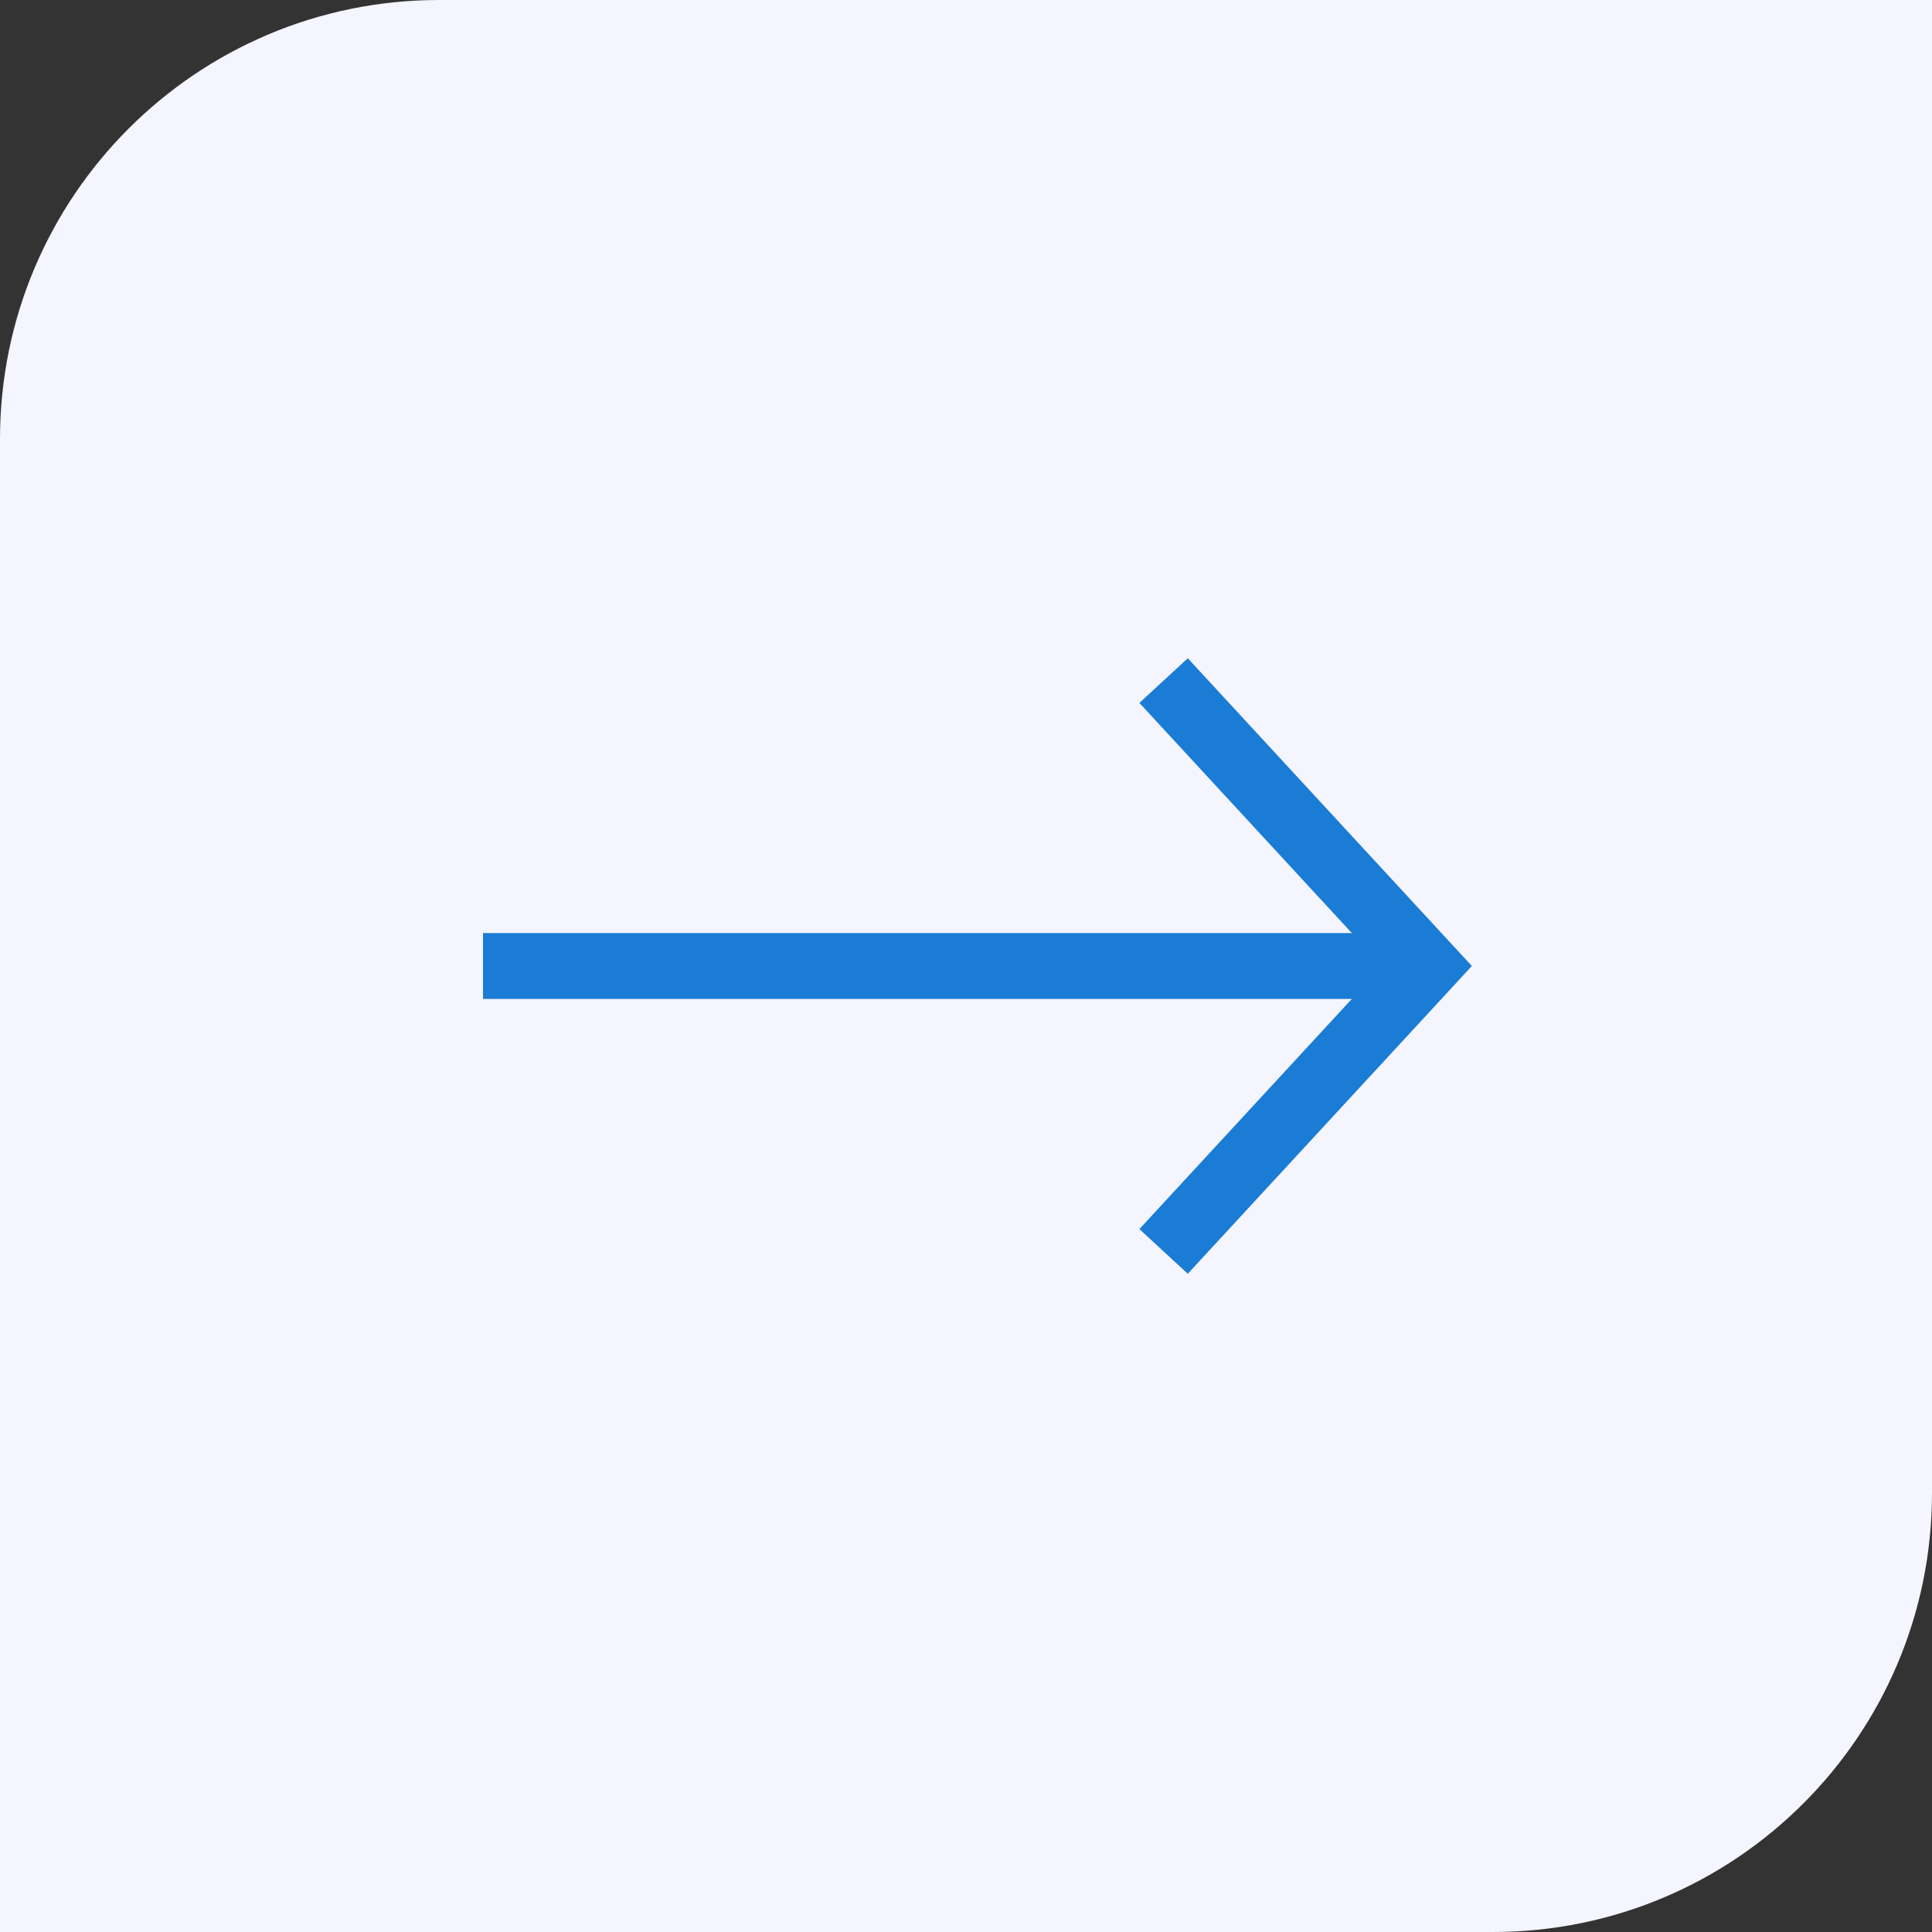 <svg xmlns="http://www.w3.org/2000/svg" width="88" height="88" viewBox="0 0 88 88" fill="none"><rect x="0" y="0" width="88" height="88" fill="#333333" stroke="none"/><path d="M0 20C0 8.954 8.954 0 20 0H88V68C88 79.046 79.046 88 68 88H0V20Z" fill="#F4F5FF"></path><path d="M22 44H64" stroke="#1A7CD5" stroke-width="3"></path><path d="M53 31L65 44L53 57" stroke="#1A7CD5" stroke-width="3"></path></svg>
